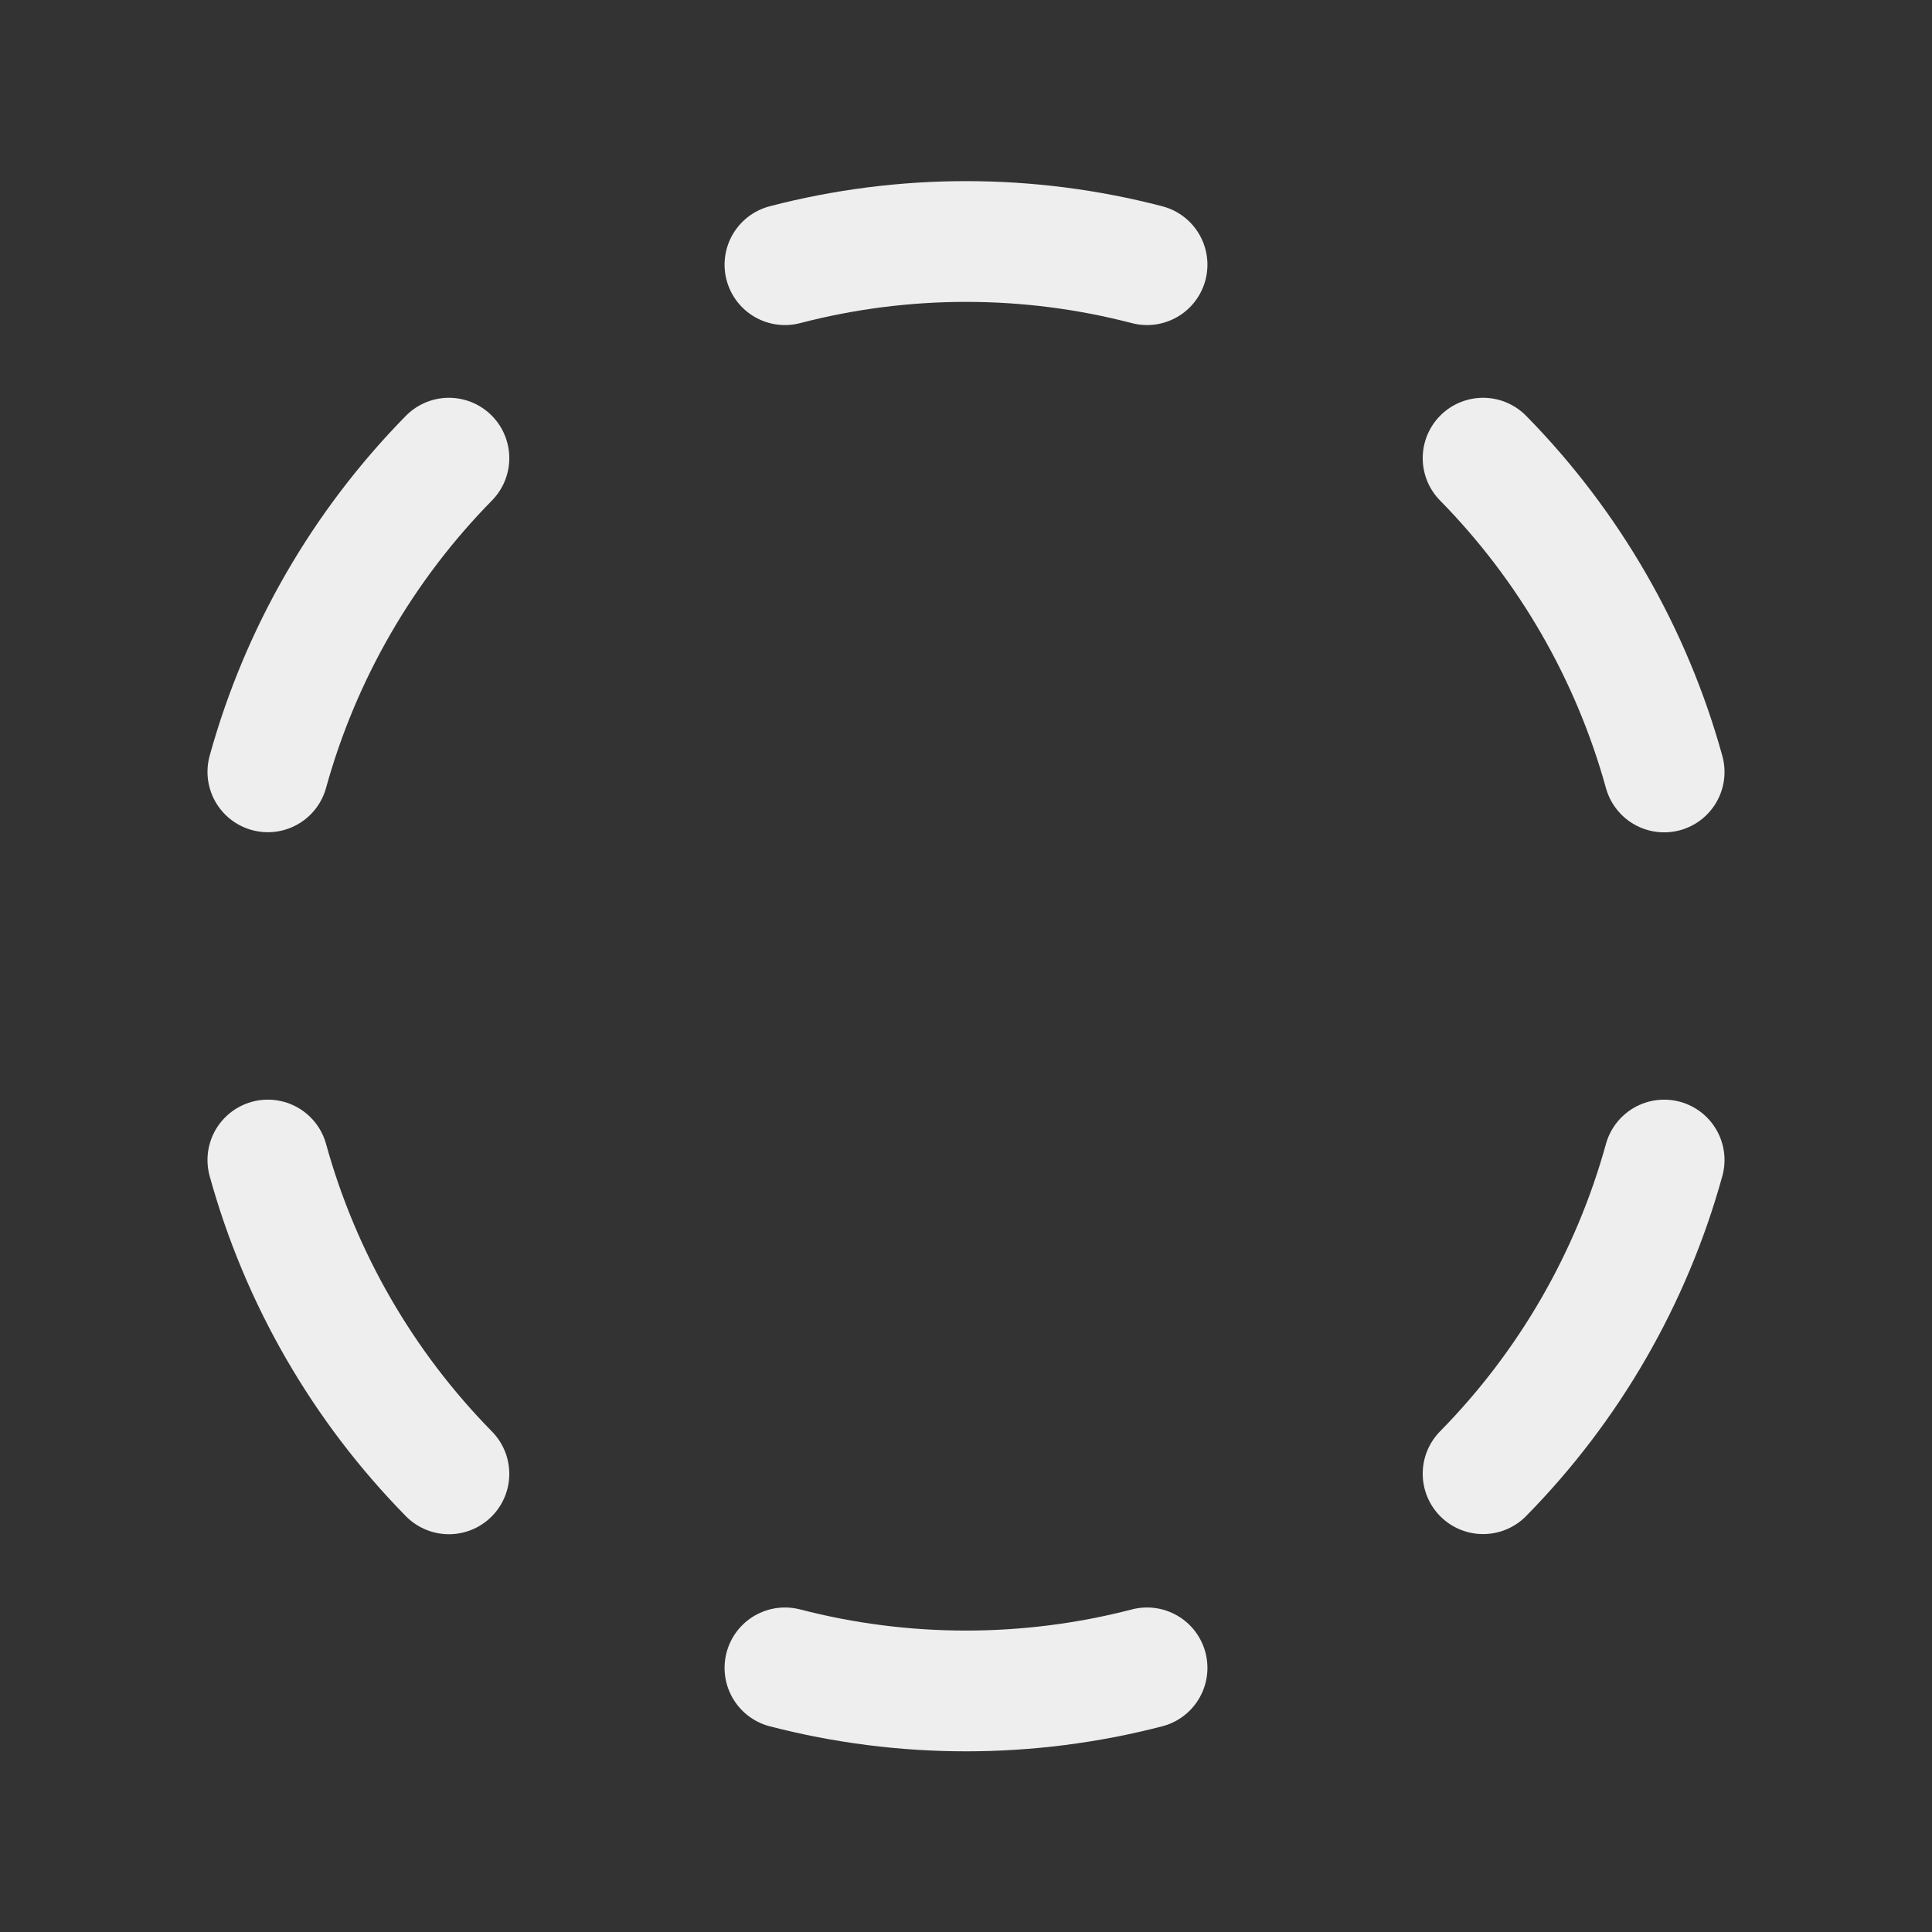 <svg width="14" height="14" viewBox="0 0 14 14" fill="none" xmlns="http://www.w3.org/2000/svg">
<rect x="0" y="0" width="14" height="14" fill="#333333" stroke="none"/>
<g clip-path="url(#clip0_5741_25047)">
<path d="M5.688 1.918C6.548 1.694 7.452 1.694 8.312 1.918" stroke="#EEEEEE" stroke-width="0.875" stroke-linecap="round" stroke-linejoin="round"/>
<path d="M1.941 5.593C2.178 4.736 2.63 3.954 3.253 3.32" stroke="#EEEEEE" stroke-width="0.875" stroke-linecap="round" stroke-linejoin="round"/>
<path d="M3.253 10.68C2.63 10.046 2.178 9.264 1.941 8.406" stroke="#EEEEEE" stroke-width="0.875" stroke-linecap="round" stroke-linejoin="round"/>
<path d="M8.312 12.086C7.452 12.309 6.548 12.309 5.688 12.086" stroke="#EEEEEE" stroke-width="0.875" stroke-linecap="round" stroke-linejoin="round"/>
<path d="M12.059 8.406C11.822 9.263 11.37 10.046 10.747 10.679" stroke="#EEEEEE" stroke-width="0.875" stroke-linecap="round" stroke-linejoin="round"/>
<path d="M10.747 3.32C11.37 3.954 11.822 4.737 12.059 5.594" stroke="#EEEEEE" stroke-width="0.875" stroke-linecap="round" stroke-linejoin="round"/>
</g>
<defs>
<clipPath id="clip0_5741_25047">
<rect width="14" height="14" fill="white"/>
</clipPath>
</defs>
</svg>
